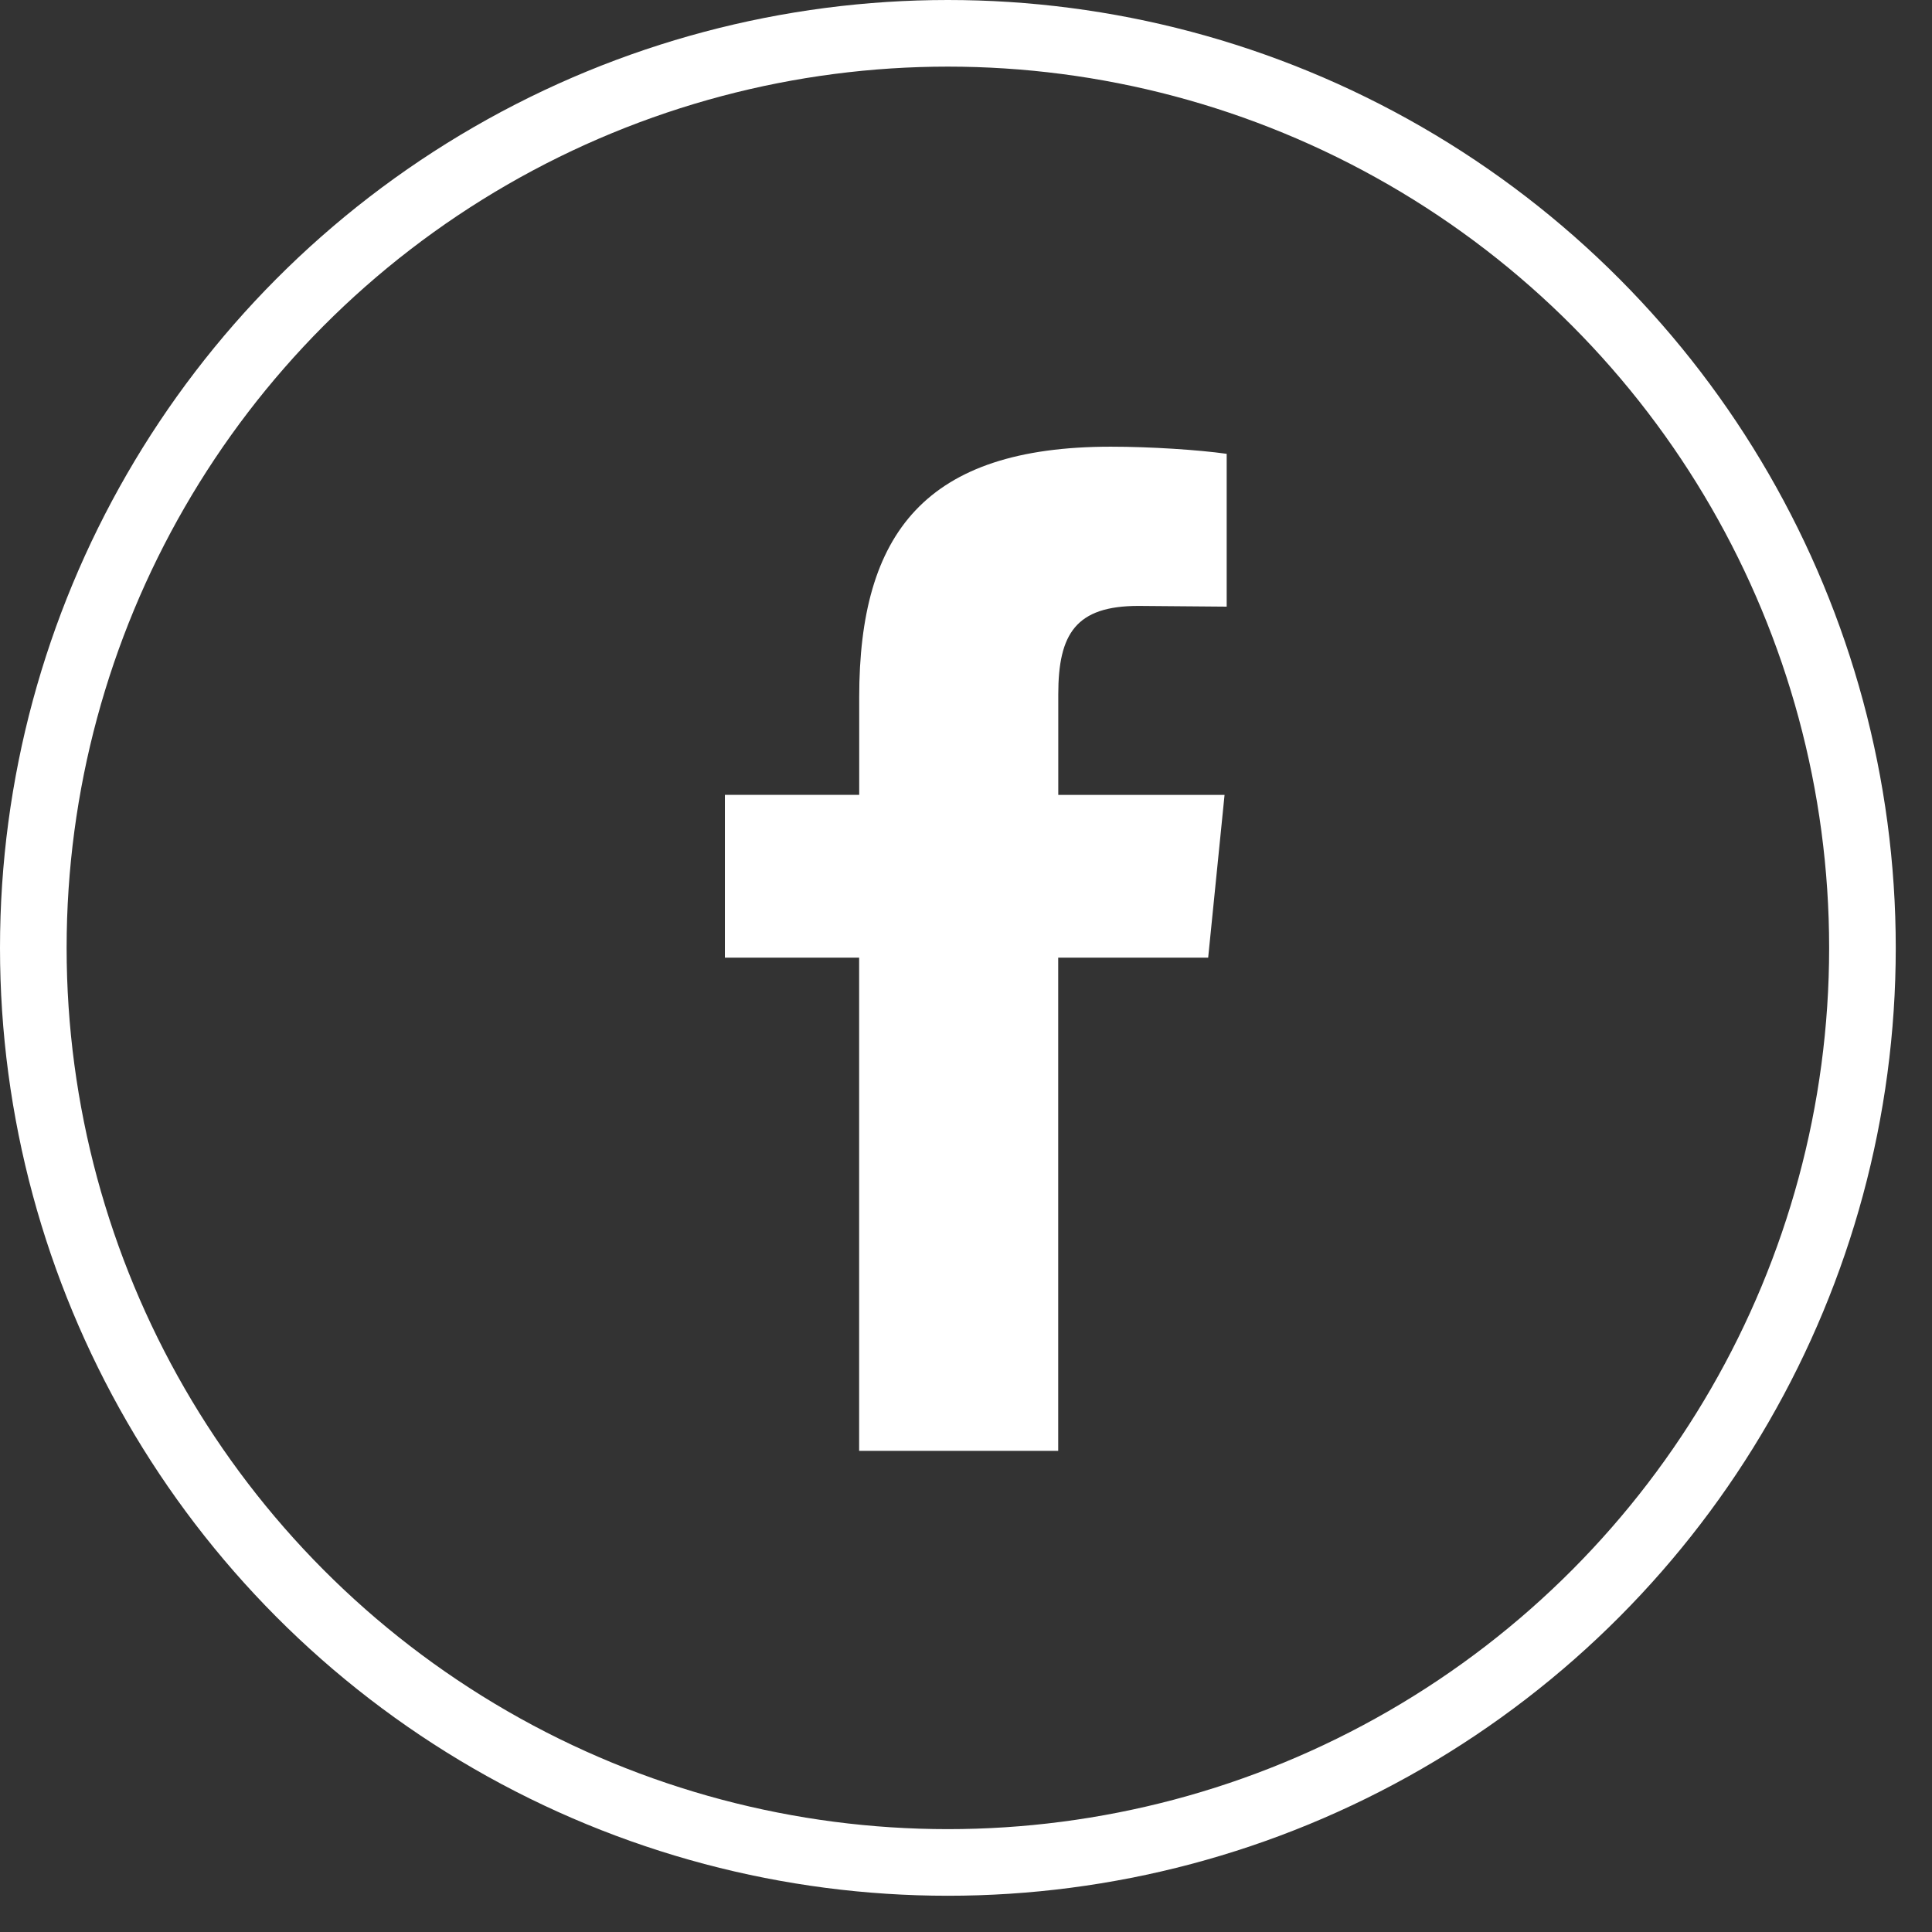 <svg width="29" height="29" viewBox="0 0 29 29" fill="none" xmlns="http://www.w3.org/2000/svg">
<rect x="0" y="0" width="29" height="29" fill="#333333" stroke="none"/>
<path d="M17.09 9.095C16.151 9.095 15.885 9.51 15.885 10.424V11.932H18.381L18.135 14.375H15.884V21.778H12.896V14.375H10.881V11.931H12.897V10.466C12.897 8.001 13.89 6.705 16.674 6.705C17.272 6.705 17.987 6.752 18.413 6.812V9.106" fill="white"/>
<circle cx="14.228" cy="14.228" r="13.728" stroke="white"/>
</svg>

